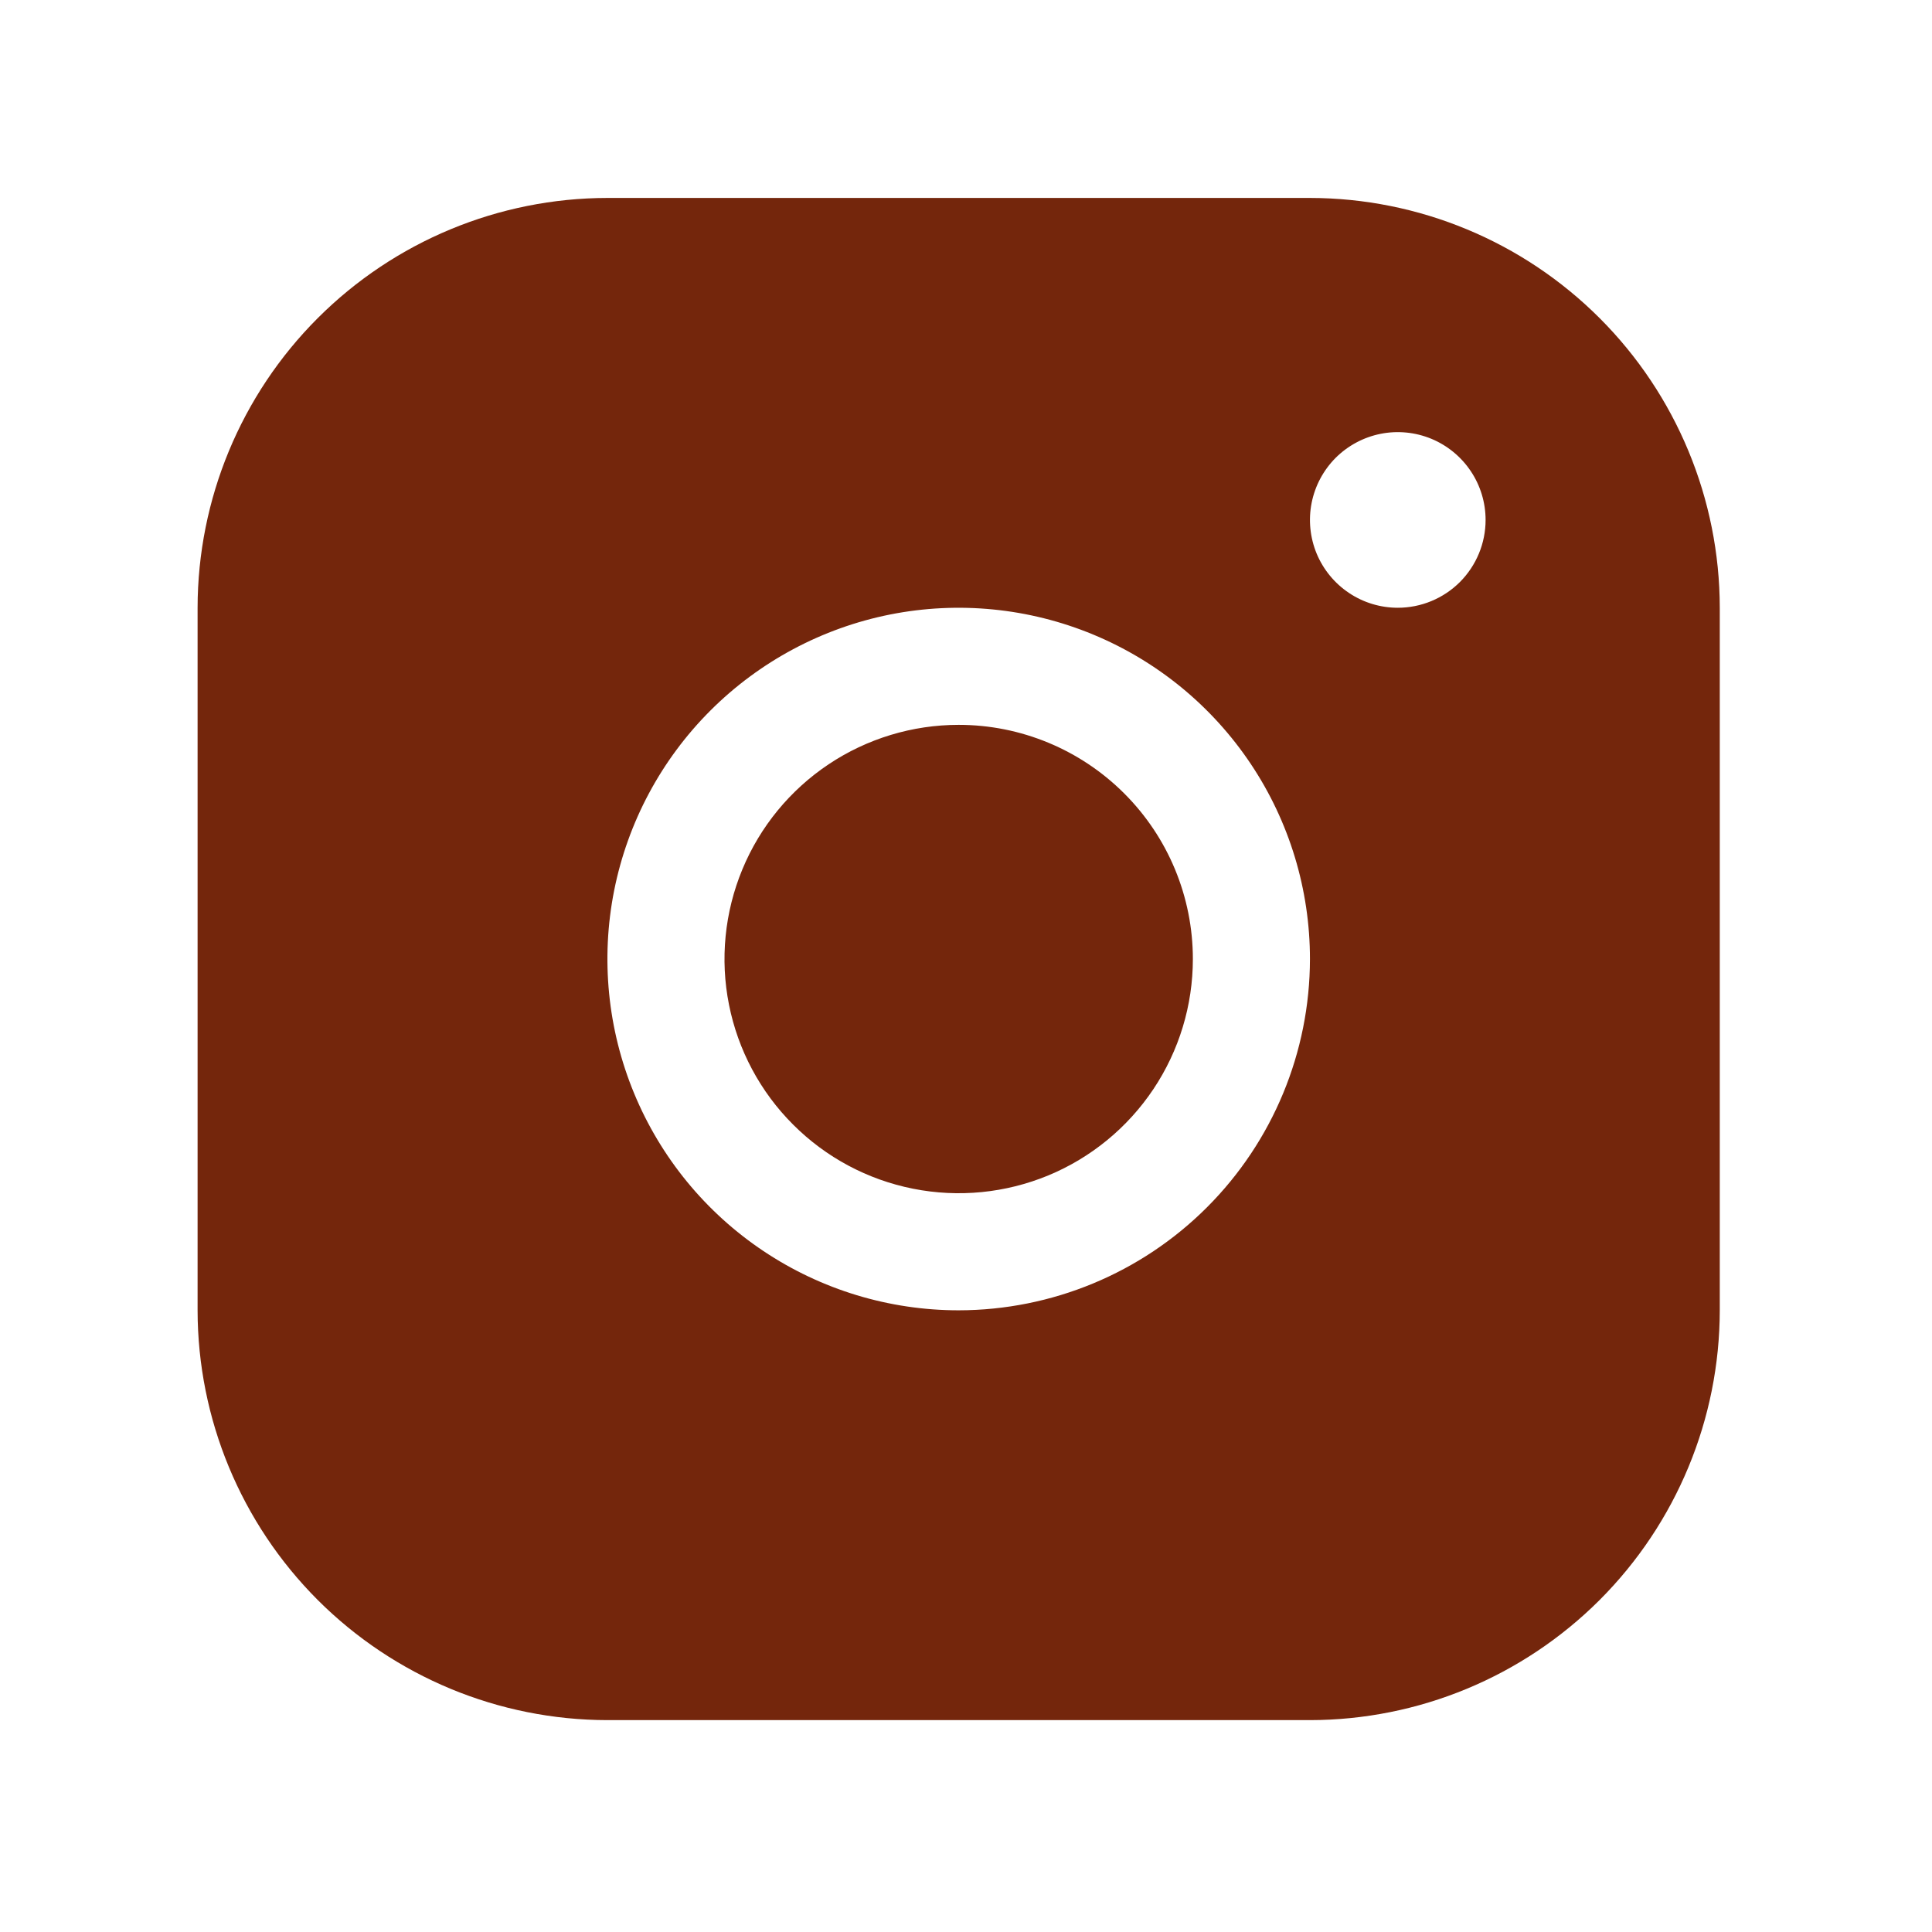 <?xml version="1.0" encoding="UTF-8"?> <svg xmlns="http://www.w3.org/2000/svg" width="33" height="33" viewBox="0 0 33 33" fill="none"><g clip-path="url(#clip0_23_8)"><path d="M20.375 16.381C20.375 17.172 20.14 17.946 19.701 18.603C19.261 19.261 18.637 19.774 17.906 20.077C17.175 20.379 16.371 20.459 15.595 20.304C14.819 20.15 14.106 19.769 13.547 19.209C12.987 18.65 12.606 17.937 12.452 17.162C12.297 16.386 12.377 15.581 12.68 14.85C12.982 14.12 13.495 13.495 14.153 13.055C14.81 12.616 15.584 12.381 16.375 12.381C17.436 12.381 18.453 12.803 19.203 13.553C19.954 14.303 20.375 15.32 20.375 16.381ZM29.375 10.381V22.381C29.373 24.237 28.635 26.016 27.323 27.329C26.01 28.641 24.231 29.379 22.375 29.381H10.375C8.519 29.379 6.74 28.641 5.427 27.329C4.115 26.016 3.377 24.237 3.375 22.381V10.381C3.377 8.525 4.115 6.746 5.427 5.434C6.74 4.121 8.519 3.383 10.375 3.381H22.375C24.231 3.383 26.01 4.121 27.323 5.434C28.635 6.746 29.373 8.525 29.375 10.381ZM22.375 16.381C22.375 15.194 22.023 14.034 21.364 13.048C20.704 12.061 19.767 11.292 18.671 10.838C17.575 10.384 16.368 10.265 15.204 10.496C14.041 10.728 12.972 11.299 12.132 12.139C11.293 12.978 10.722 14.047 10.49 15.211C10.259 16.374 10.378 17.581 10.832 18.677C11.286 19.774 12.055 20.711 13.042 21.37C14.028 22.029 15.188 22.381 16.375 22.381C17.966 22.379 19.491 21.747 20.616 20.622C21.741 19.497 22.373 17.972 22.375 16.381ZM25.375 8.881C25.375 8.584 25.287 8.294 25.122 8.048C24.957 7.801 24.723 7.609 24.449 7.495C24.175 7.382 23.873 7.352 23.582 7.41C23.291 7.468 23.024 7.611 22.814 7.82C22.605 8.03 22.462 8.297 22.404 8.588C22.346 8.879 22.376 9.181 22.489 9.455C22.603 9.729 22.795 9.963 23.042 10.128C23.288 10.293 23.578 10.381 23.875 10.381C24.273 10.381 24.654 10.223 24.936 9.942C25.217 9.66 25.375 9.279 25.375 8.881Z" fill="#74260C"></path></g><defs><clipPath id="clip0_23_8"><rect width="32" height="32" fill="white" transform="translate(0.375 0.381)"></rect></clipPath></defs></svg> 